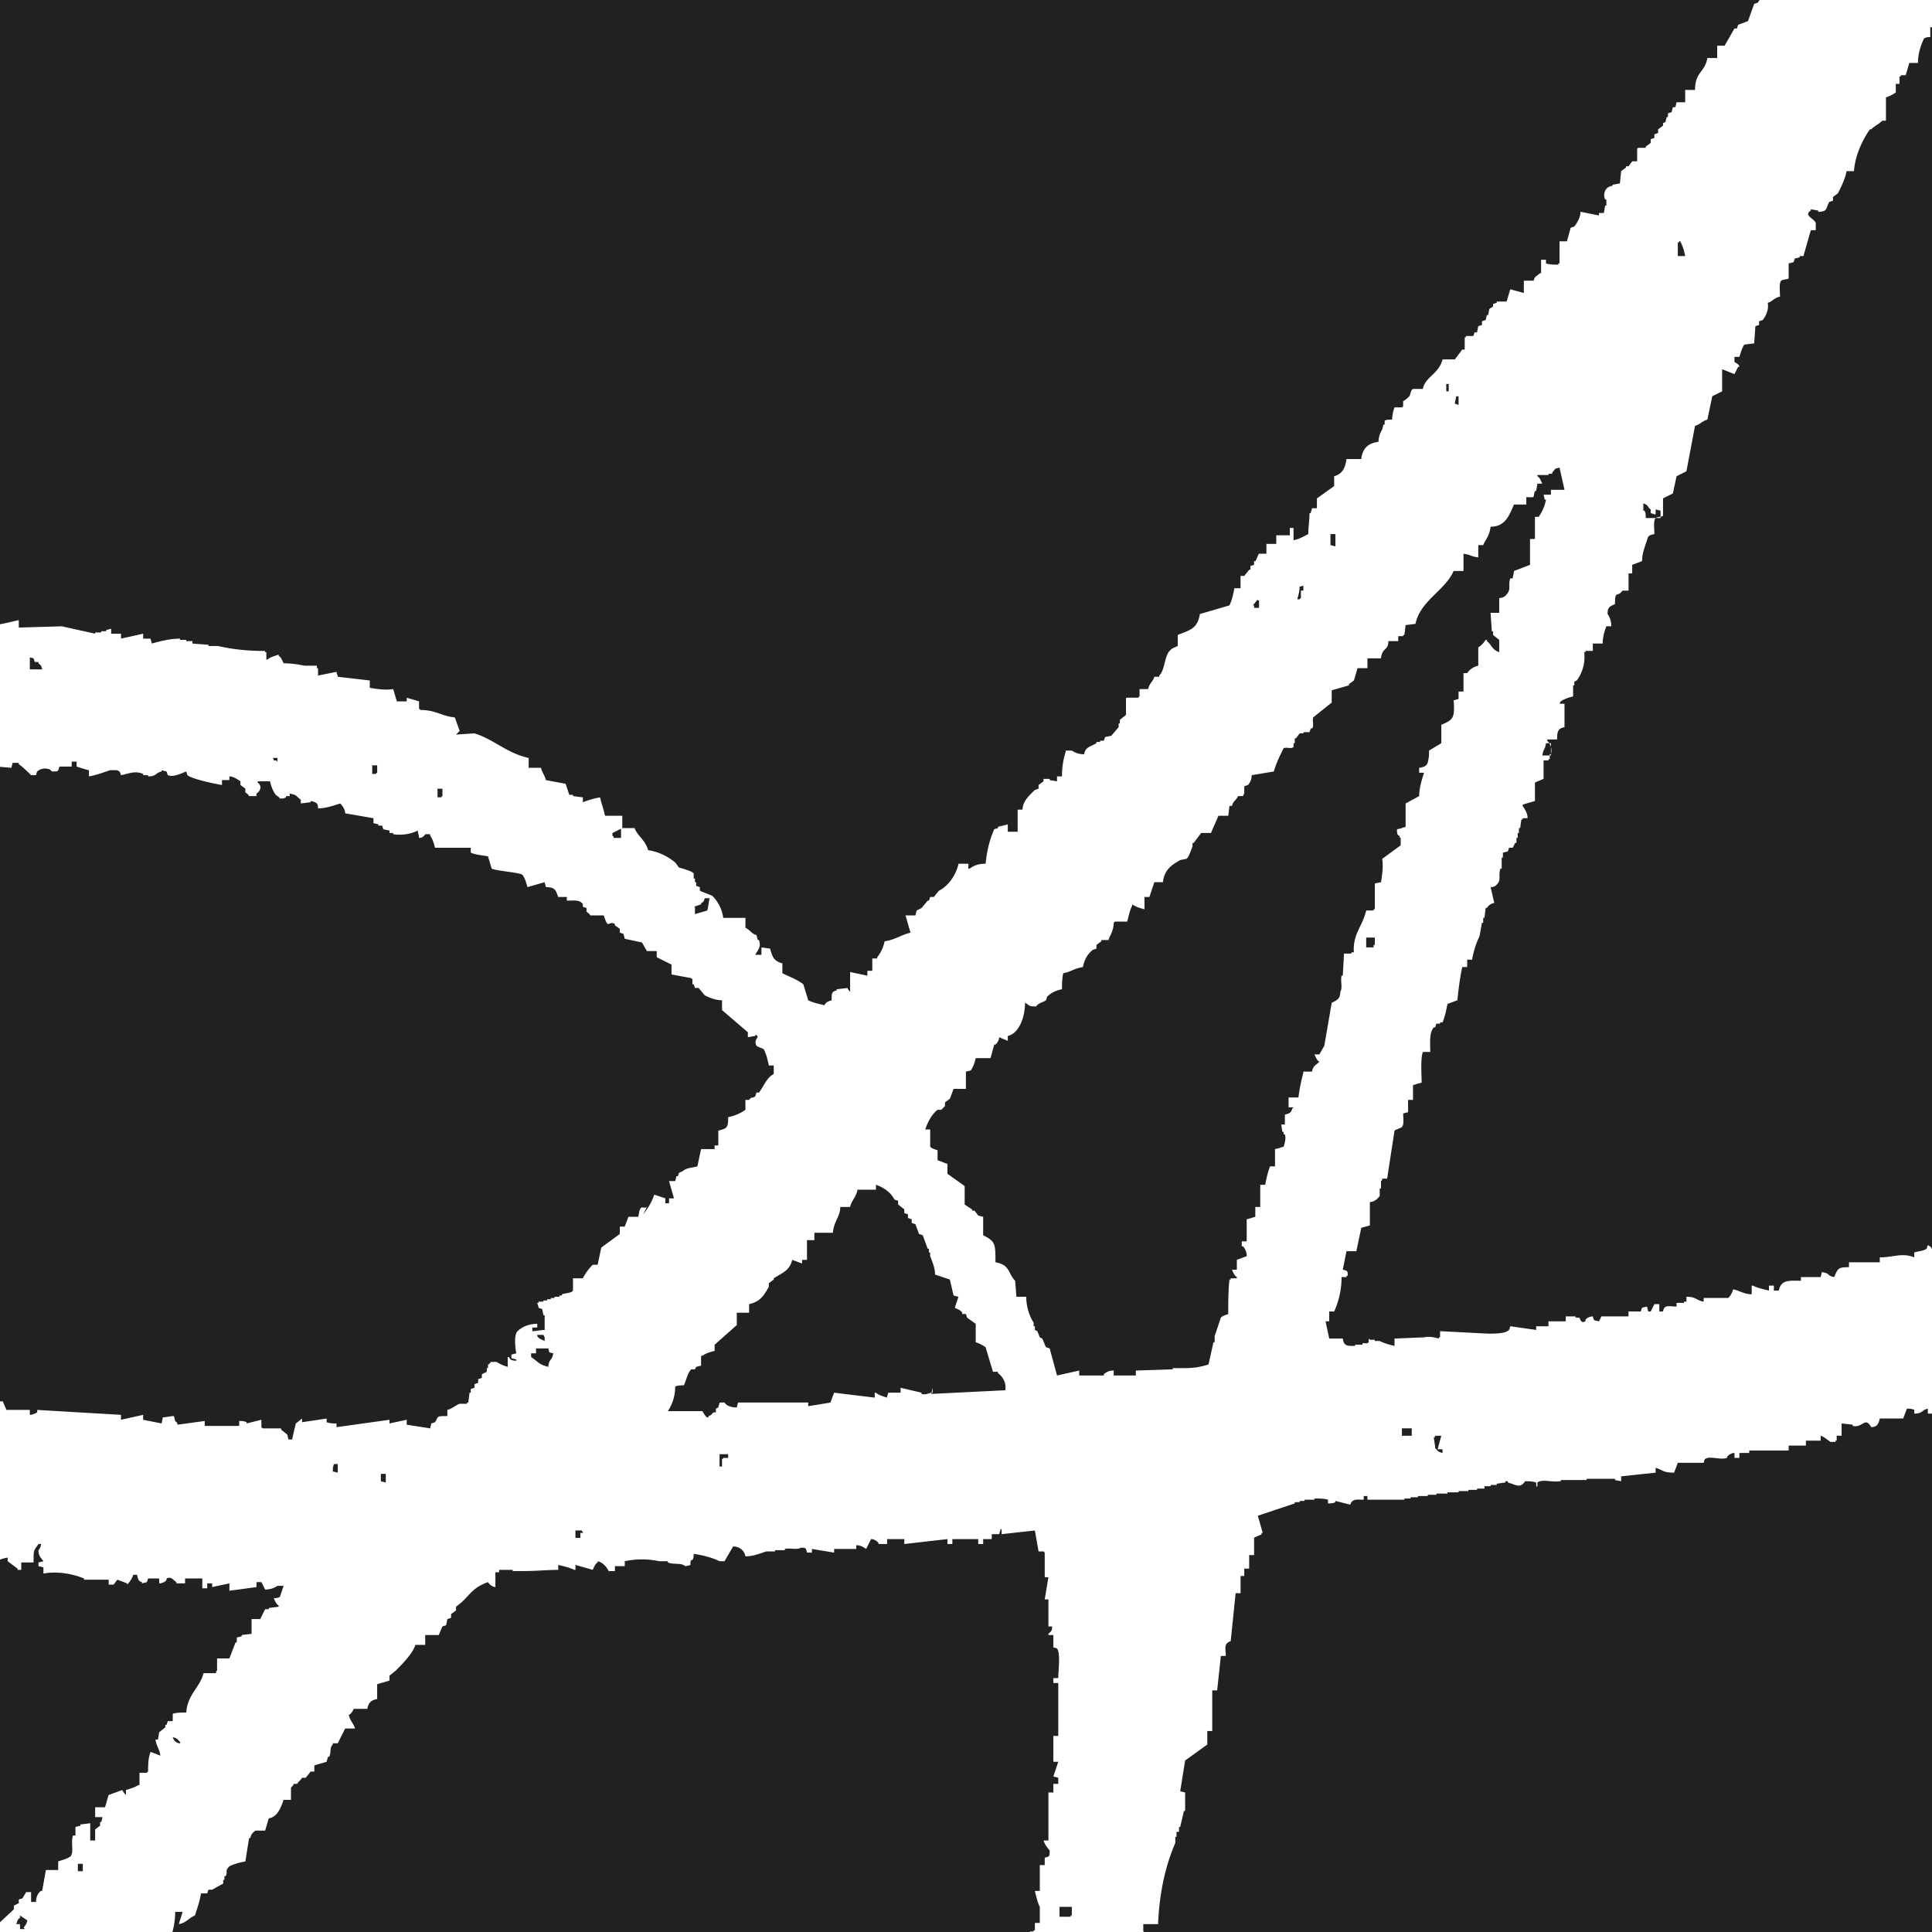 <svg fill="none" xmlns="http://www.w3.org/2000/svg" viewBox="0 0 100 100"><rect x="0" y="0" width="100" height="100" fill="#808080" stroke="none"/><g clip-path="url(#a)"><path fill="#212121" d="M0 0h100v100H0z"/><path d="M131.659 88.004h.063c.192-.127.638-.064.893-.127l.574-.382.063-.192h.893v-.254h-.191v-.064l.191-.064v-.254l.956.19v-.19h.191c.128-.064.128-.7.064-.955h.191v-.191h.829v-.064h.191v-.064h.192v-.063h.191v-.064h.191l.064-.127h.191v-.064c.192-.064.192 0 .319-.191h.064v-1.592c.191.064.701.127.892.255h.255v-.064l.191-.064v-.19c.192-.255.383-.128.51-.446.128-.191 0-.446.064-.764.128-.382.128-.828.128-1.21h-.255c-.128-.255-.128-.573-.192-.891.255-.064.319-.191.638-.255v-.891h.255l.064-.574h.063c0-.127 0-.254-.063-.382l-1.849-.19v.063c-.255.127-.51.191-.829.255l-.191.573-.319-.064c0-.064-.063-.127-.063-.19-.574 0-1.084.126-1.658.254v.064h-.255v.063h-.191v.064h-.255v.064l-.319.127v.064l-.319.063c0 .064-.064.127-.064.191h-.127l-.191.191h-.191v.064h-.192v.064h-.191v.063l-1.53.255v.255l-.892.19v.255h-.829v.255c-.319 0-.383-.064-.51.255l-.255.063v-.063c-.319-.064-.383-.191-.638-.255v.255c-.191.063-.446.127-.637.19v.255c-.064.064-.128.064-.192.191l-1.466.064v.255c-.892 0-1.339-.191-1.657.51h-.447v.127c-.063-.064-.127-.064-.191-.128l-1.211.255c0 .127-.064.254-.128.382h-.51v.254h-1.147v.255h-.893l-.063.255h-.383v.19l-.446-.19-.255.51-2.932.381v.255l-.829.191-.128.318-2.869-.127v.255c-.318 0-.382-.064-.446.254-.255-.063-.574-.127-.829-.254h-.063v.254h-.893v.255l-1.402-.255v.255c-.383.064-.638.127-.702-.255h-.191l-.064.255h-1.147l-.319-.382h-.191l-.191-.255-.255-.19v-.128h-.192v-.064l-.51-.382.192-1.273.255-.064v-1.146h.255c0-.19 0-.318.064-.51h.191v-.636h.255l.191-.828.255-.063-.191-.764h.51c0-.255.127-.383.191-.637h.255l.255-1.401h.255v-.255h.637v-.254c.192-.064.447-.128.638-.191l.191-.51h.064l.127-.254h.128v.254h.255v-.51l.255-.19.319-.382h.191l.382-.573h.511l.254-.764h.893v-.382l1.785-.892v-.51c.319-.063.574-.254.829-.381l.318-.064c.383-.19.829-.445 1.212-.636v-.446c.319 0 .574-.128.892-.255l.064-.19h.191l.255-.32c.255-.19.574-.318.893-.381.127.127.318.254.51.254v-.318h.063l.064-.255.51-.063c0-.51 0-.51.319-.637h.255l.191-.318h.128v.254h.255v-.254l.255-.064c.127-.127.191-.382.191-.573h.956v-.51c.191.064.191 0 .255.255l.829-.255.064-.19h.191v-.064c.064-.064.191-.128.319-.191v-.255h.892l.255-.7h.638v-.255l.51-.064v-.127l.255-.064v-.573c.318.128.127.191.382.319v.063c.255-.127.447-.254.574-.509.383 0 .446 0 .574.255.191-.191.319-.446.382-.764.192-.064.191-.064.319-.191V62.47h-.064a.725.725 0 0 1-.191-.509h.255v-.255h-.255v-.445h-.255v-1.146h-.255l-.191-.446h-.064a4.73 4.73 0 0 1-.191-1.273l-.765-.255c-.064-.446-.192-.892-.447-1.274v-.19c-.063-.064-.191-.128-.255-.192v-.19h-.063l-.192-.255c-.255 0-.573.063-.828.19v-.381h-.51c-.064.318-.192.318-.255.636h-.893v.255c-.765.446-1.594.637-2.486.637-.064.254-.128.445-.255.636a6.758 6.758 0 0 1-2.295.573v.382l-.765.255v.064h-.255v.064h-.191v.063l-.765.191v-.19h-.255a1.033 1.033 0 0 1-.255.445l-1.53.191v.637l-.51-.191v-.255a2.248 2.248 0 0 0-.574.255h-.064v.254h-1.657l-.255.51c-1.148.063-2.168.445-3.252.636l-.191.51h-.956c-.064.127-.064.255-.191.382a1.221 1.221 0 0 1-1.148 0v-.064c-.255-.063-.51 0-.765.064l-.191.51h-.446v.127c-.128.127-.702.127-.893.063v.191h-.765v.255c-.574 0-.956-.127-1.02.382-.191-.064-.382-.064-.574-.191v.255l-1.147.254c0-.063-.064-.127-.191-.19l-.064.19c-.191.128-.446.128-.638.191v.255c-.637-.255-1.083 0-1.784 0v.255h-1.594v.254c-.574 0-.574.064-.765.51-.383-.064-.191-.191-.638-.255l-.064.255h-1.02v.19c-.637 0-1.02-.063-1.147.51h-.255v-.255h-.255v.255c-.255-.064-.574-.127-.829-.255h-.063v.446c-.383 0-.638-.19-.957-.255-.064.192-.127.319-.255.446h-1.275v.191c-.382-.063-.382-.254-.892-.254v.254h-.128v.064h-.382v.19c-.383 0-.638-.126-.701.256h-.192v-.382h-.255l-.191.382h-.127l-.064-.255c-.255.064-.255 0-.319.255h-.638v.254H82.89l-.127.255c-.256-.064-.256 0-.32-.255-.127 0-.318.064-.382.191v.064c-.255.127-.255-.127-.319-.191h-.19v-.064h-.51v.255h-.893v.255h-.638v.19l-1.338-.19c-.064.19 0 .063-.064.19-.191.192-.701.192-1.084.192l-2.486-.128v.319h-.064v.063c-.255-.063-.51-.127-.765-.063l-1.53.063v.382c-.255-.063-.51-.127-.765-.254h-.255v-.064h-.255l-.064-.064v.191c-.127.128-.191 0-.319.064v.064h-.382v.063c-.446 0-.574 0-.638-.382h-.7l-.192-.891h.191v-.51h.255a4.268 4.268 0 0 0 .383-1.782h.255v-.064h.063c0-.255 0-.255-.255-.318l.192-.955h.51l.255-1.21.446-.127v-1.21c.191 0 .382-.127.51-.319v-.382h.064v-.382s.064 0 .064-.127h.254l.383-2.483c.064-.064.319-.127.382-.191.128-.127.064-.51.064-.7l.255-.064v-.637h.255v-.764c.192-.064.064 0 .192-.064l.254-.063c0-.51-.063-1.21.064-1.592h.383c0-.446-.064-1.019.191-1.274h.064l.063-.19h.192v-.064h.127c.128-.319.192-.637.255-.955l.51-.191c.064-.573.128-1.146.255-1.72h.255v-.382h.255c.064-.382.192-.827.383-1.21l.127-.7h.064v-.254h.064l.063-.51h.064c.064-.127.255-.255.383-.255l-.191-.827c.19 0 .254-.064.318-.128.255-.254.064-.445.191-.827h.064v-.573h.064v-.255l.255-.064.064-.19h.191l.127-.255h.064v-.255h.064v-.255h.064v-.254h.064l.063-.446h.064v-.064h.255c0-.255-.127-.445-.255-.636v-.064c.191-.064.446-.128.638-.191v-.955l.446-.191v-.955h.255v-.064h.064v-.255h.063a.718.718 0 0 0-.191-.7v-.064h.51c0-.446.064-.573.383-.637v-1.21h-.255c.063-.127 0-.063.063-.127.192-.127.383-.19.638-.254v-.573h.063v-.191l.128-.064a2.05 2.05 0 0 0 .383-1.465h.063v-.063h.383v-.382h.51c0-.255.064-.573.191-.892h.255c0-.254-.064-.445-.191-.636 0-.319.063-.382.382-.51 0-.764.128-.318.383-.7h.319v-.892h.19v-.445l.51-.191c0-.382.128-.7.256-1.083.064-.254.127-.254.382-.318 0-.255-.064-.7.064-.828.064-.063.383-.063.383-.127v-.891l.51-.255.19-.892.51-.254.447-2.356c.255-.064.383-.255.638-.319l.254-1.21.51-.254v-1.146l.638.255.191-.382h.064c0-.128-.191-.191-.255-.255v-.255h.255c.064-.19.127-.445.255-.637l.51-.063.064-.892.191-.063v-.191l.191-.064c.192-.255.319-.573.255-.891.255-.064.319-.255.638-.319 0-.254-.064-.7.064-.827.063-.064.382-.064.382-.128v-.764l.255-.063.064-.191.255-.064v-.064h.191l.383-1.337h.255v-.382c-.128-.255-.638-.382-.255-.637v-.063l.382.063v.064c.51 0 .383-.191.574-.51l.191-.063v-.191l.255-.191c.191-.382.383-.764.446-1.146h.383c.063-.764.382-1.528.828-2.165h.064c.192-.191.383-.255.574-.446h.191V5.04a1.91 1.91 0 0 0 .51-.254v-.446h.191v-.382h.064v-.064h.255c.064-.19.128-.445.192-.636h.446c0-.446.127-.892.319-1.274.127-.063.19-.063.318-.063v-.51h.319l.064-.51h.063V.838l.447-.064c.064-.891.637-1.21.637-2.1h.765c0-.32.064-.637.192-.892h.254v-.892h.255v-.063c.319-.255.447-.637.383-1.083h.446l.319-.955.255-.19v-.064h.191l.064-.255.191-.064v-.19h.064l.064-.383h.51c.063-.637.382-.891.382-1.528h.51c0-.318.064-.637.255-.891v-.064h.255v-.382l.255-.064v-.51c.319-.063.383-.254.638-.317v-1.21l.255-.064.064-.19.254-.065v-.063h.192l.191-.7h.255v-.637h.255V-14.7h-.255c0-.636.191-1.4-.383-1.528v-.764h-.255c-.127-.318-.191-.637-.254-.955h-.256v-.064l-.382.064.191-.891h-.255c-.064-.192-.127-.446-.191-.637h-.446c-.064-.255-.128-.446-.255-.637-.064-.127-.255-.255-.383-.255v-.509c-.319-.064-.637-.127-.956-.255l-.255.764h-.191v.064h-.192l-.063.191h-.064l-.064.446h.064v.063l-.638.319v.382h.511v.51h-.638c-.064.19 0 .19-.255.254.064 1.464-.064 1.146-1.148 1.528 0 .191.064.382.256.573v.318l-.192.064v.064h-.191l-.064.19h-.191l-.064.192-.191.063v.255h-.064v.255h-.064v.255h-.063v.254h-.064v.255h-.064c-.255.255-.064.064-.319.19v.065h-.191l-.064.19h-.063l-.064.828c-.128.255-.829.764-1.084.892v.955l-.446.19-.255 1.402c-.51.063-.638.382-1.148.382 0 .445-.127 1.146-.318 1.4v.191l-.829.319-.191.891-.829.255a1.085 1.085 0 0 0 0 .637c-.191.127-.383.19-.638.254-.127.828-.637 1.274-.637 2.293h-.51c0-.128-.064-.255-.064-.383h-.127c-.064.382-.319.7-.638.892v.891c-.765.128-1.402.637-1.785 1.274L90.795.2l-.319.892-.51.19-.063.192h-.128l-.51.891h-.383v.637h-.51c-.127.764-.637.7-.637 1.655h-.51v.637h-.446l-.064.255h-.127l-.064.255-.192.063v.191h-.063l-.064.255-.127.064v.127l-.255.19v.192l-.192.064v.19l-.191.064v.191l-.255.191v.064h-.383c-.127.064 0 .064-.063.064v.636h-.255l-.191.255h-.128v.064l-.255.19-.064.637-.382.064v.064a.43.43 0 0 0-.383.255.544.544 0 0 0 0 .445h.064v.319h-.064l-.064.382h-.254v.127l-.957-.191c0 .255-.127.51-.319.764l-.19.064-.192.7h-.383v1.146h-.063v.064c-.192 0-.447 0-.638-.064v-.19h-.255v.7h-.064c-.19.19-.254.127-.318.382h-.51v.636l-.701-.19c-.064.19-.128.445-.192.636h-.51v.064l-.191.063v.128l-.191.127-.064.318h-.064l-.064.255-.19.064v.19l-.192.064-.064.319h-.127l-.064.19h-.383v.065h-.063v.636h-.128l-.382.51h-.638c-.191.764-.892.891-1.02 1.528h-.51c-.127.063-.127.318-.191.382a1.39 1.39 0 0 1-.319.254v.255c-.064.127-.064 0-.064.064h-.382a2.258 2.258 0 0 0-.128.636c-.19 0-.318 0-.382.064v.191h-.064l-.063.255a1.227 1.227 0 0 0-.192.637c-.51.063-.829.318-.892.891h-.765c-.064.446-.192.764-.638.891v.51l-.892.637v.509h-.255c0 .063-.064.19-.064.255h-.064c0 .382-.064.7-.064 1.082-.254.127-.446.255-.764.318v-.636h-.192v.382h-.701v.445h-.51v.51h-.382c-.064.063-.128.318-.192.382h-.064v.19l-.19.064v.192h-.064l-.255.318h-.192v.637h-.319c-.063.318-.127.636-.255.89l-1.53.447c-.127.764-.51.827-1.147 1.082v.573c-.127.064-.064 0-.127.064-.638.19-.447 1.082-.83 1.464v.064h-.254c-.064.255-.255.318-.319.637h-.446v.382c-.128.063 0 0-.064.063h-.638v.892l-.318.254v.191H57.9v.191l-.383.446-.318.064-.064.19h-.191v.065h-.192v.063c-.318.191-.573.191-.637.573-.255 0-.446-.063-.638-.19h-.318v.063a4.1 4.1 0 0 0-.191 1.273h-.256v.255l-.382-.064v-.063h-.319v.127l-.255.191v.191l-.191.064c-.255.254-.637.573-.637 1.019h-.255v1.146h-.51v-.383l-.51.128v.064c-.128.063-.064 0-.192.063-.255.573-.382 1.146-.446 1.783-.319 0-.574.064-.829.255h-.063v-.255h-.51c-.128.573-.51 1.146-1.02 1.4l-.256.32h-.19l-.064.19h-.064L47.7 47l-.255.128-.064.254h-.51l.255.892c-.51.127-.828.382-1.338.445a1.974 1.974 0 0 1-.383.828v.064h-.255v.636h-.255v.255l-.893-.19v1.018c-.063-.064-.127-.127-.127-.191l-.574.064v.063c-.255.064-.255.128-.255.51-.191.063-.255.063-.382.254-.255-.063-.574-.127-.829-.254l-.255-.828c-.319-.255-.701-.382-1.084-.573v-.51c-.446-.127-.51-.318-.637-.764l-.447-.063v.382h-.318c.127-.255.319-.382.191-.764h-.064l-.063-.255c-.255-.064-.32-.255-.574-.382v-.51h-1.148a1.975 1.975 0 0 0-.574-1.146l-.637-.254v-.191l-.191-.064v-.19h-.064v-.192h-.064v-.255c-.063-.127-.573-.254-.765-.318l-.191-.255c-.383-.318-.893-.573-1.403-.636-.127-.51-.573-.764-.7-1.146h-.702v.509h-.383v-.064c-.063-.063-.063 0-.063-.19l.51-.255v-.637h-.893c-.063-.318-.191-.637-.255-.955a4.696 4.696 0 0 0-.892.254v-.254l-.51-.064v-.064h-.191l-.192-.573-1.02-.19c-.064-.255-.191-.383-.255-.637h-.637v-.51c-1.148-.254-1.785-.955-2.805-1.273l-.957.064.192-.191-.255-.7c-.702-.065-.957-.383-1.785-.383-.064-.127 0 0-.064-.064v-.382c-.191-.063-.446-.127-.638-.19v.19h-.51c-.063-.19-.127-.445-.19-.636-.383.063-.83 0-1.212-.064v-.382l-1.657-.191c0-.064-.064-.191-.064-.255l-.957.191v-.382H16.4v-.127h-.638a5.618 5.618 0 0 0-1.083-.128c-.064-.127-.128-.318-.256-.382v-.063c-.19.063-.446.127-.573.255h-.064v-.383h-.064v-.063c-.829 0-1.594-.064-2.422-.255h-.51v-.064l-.829-.063v-.128h-.319v-.063h-.319v-.064c-.51 0-1.02.127-1.466.255 0-.064-.063-.191-.063-.255H7.41V32.8l-1.147.255V32.8h-.51v-.254l-.256.063v.064h-.255v.064h-.318v.063l-1.722-.382-2.23.064V32.1c-.383.064-1.977.573-2.104 0-.383 0-.574.064-.702.255-.318 0-.318 0-.382-.255h-.638v-.255h-.318l-.192.255h-.51c-.382 0-1.53.064-1.721-.064h-2.168c-.255 0-.637-.063-.828.064h-.064v.255c-.255 0-.765.063-.893-.064V32.1h-.255v.255h-.382c-.064.19 0 .063-.064.19-.063.128-.319-.063-.382-.254-.191 0-.319.064-.51.191l-.064.191c-.127.064-.574-.191-.829-.255v.191l-.956-.19c0 .127-.064.254-.127.381h-2.36l-.19.51c-.574 0-.32-.064-.574-.319-.064-.063-.192-.063-.255-.19h-.064v.254l-1.275.191-.064.255c-.573 0-.892-.128-1.338-.191l-.064.255h-.383v.19c-.701 0-1.147-.254-1.976-.254v.255h-.892v.254h-.51v.255l-.893-.255c-.128.128-.191.319-.255.51h-1.339c-.127.318-.319.254-.765.254v.255h-.637v.127h-.701l-.192.51c-.255 0-.446-.128-.637-.255h-.064v.255h-.51c0 .127-.064.254-.128.382l-.765-.191v.254h-.637v.191h-.51v.255h-.446l-.192.446c-.255 0-.7-.064-.828.127-.064.064-.064.318-.191.382h-.702c-.127.064-.191.446-.255.573h-.127l-.192.255h-.063v-.382c-.319.127-.701.255-.956.51v.254h-.51a.35.35 0 0 1-.192.318v.064h-.446l-.255.51c-.127.063-.255 0-.319.063v.191l-.191.064v.19l-.191.064v.064h-.383v.064h-.063v.254c-.383.064-.574.382-.893.573v.956h-.255c0 .318.064.19.127.509H-39l-.127 1.273-.255.064v.382h-.256c.064.382.128.7.255 1.019v.063h-.255v.191c.192.064.064 0 .192.064.127.064-.128 1.21-.192 1.656h.255c0 .382.064.891.064 1.4v.764h.064v.191l.255.191v.192h.064v.636h.063v.382h.064v.319c.319.891.765 1.846.765 2.992l.447.191c.063.064.063.191.19.255v.063h-.19l-.064-.254h-.383c.064.318.191.573.383.828l.255.063-.064.064c-.064.255-.191.318-.383.382v.255h.766c.19.7.446 1.337.765 1.91v.19h.063v.192h.064v.19h.064v.192h.063v.19h.064v.256h.064v.19h.127c.128.255.192.574.192.892.064.064.255.064.319.064l.063.19h.255v.064h.064c-.064.191-.127.446-.255.573v.064h.701c.064.51.446 1.273.893 1.337l.064.51h.063c.064.509.128.382.383.573l.063.19.256.064v.51l.446.254.255.764h.382c.128.382.447.319.638.637h.255l-.192.51h.256v.382h.382v.509h.255v-.255l.892.255v.19h.064c.128.32-.064.51.192.829.19.254.7.509 1.147.573v.254c.765 0 .638-.063.893.446v.255l.255.064.19.254h.128l.064.191.319.191v.51h.637v-.191l.255.063v.064h-.255v.255h.255v.254l1.403.382.063.255.128.064c.128.19 0 .127.191.254v.191a4.45 4.45 0 0 1 1.212.382l.255.064v.382h.892c.064.191.128.382.191.637h.957v.51l1.338.254.383.637h.701l.191.509.829-.191c.064.191 0 .064.064.191l.064.255h.51v.254h.382c.064.191 0 .064.064.191.573.128 1.211.255 1.785.255v.255h.446l.191.51 2.742.381v.51c.51 0 1.02.127 1.53.318.254.127.446 0 .637.19h.064v-.381h.063v-.064h.192l.51.7h.51v.192h1.53v.254h.255v-.51l-.574-.19v.255h-.064c-.064-.128-.127-.319-.255-.383v-.063l1.084.19.064.065v.636l2.04.255c.063.127.127.318.255.382v.064l.701-.255.191.255h.51v-.255h.255v.255c.447-.064.574-.191.956-.255v.191l.51.382v.064H1.1v-.382h.637c0-.7 0-.573.255-.955h.128a.486.486 0 0 1-.128.318c0 .318.128.382.255.573l-.255.064v.19l.255.064v.319c.701-.128 1.466 0 2.104.254v.064h1.275v.255h.255l.191-.255.51.191v.064c.128-.128.255-.319.319-.51h.191c.064.255.064.319.255.382v.064l.255-.064.064-.19h.574v.254c.127 0 .318-.064.382-.19V81.7c.255-.127.383.128.51.191v.064h.447V81.7h.892v.51h.255v-.255h.255v.191l.893-.19v.381l1.402-.19v-.256h.255l.191.382c.255 0 .447-.063.638-.19h.319l-.192.573c-.127.063-.191.063-.319.063.064.128.128.319.255.382v.064l-.51.063v.064h-.19l-.256.51h-.446v.764l-.51.063v.064l-.255.064v.254h-.064l-.319.828h-.637v.637c-.127.064 0 0-.064.127h-.637c-.192.764-.829 1.083-.893 2.038-.255 0-.51 0-.701.063v.382h-.255l-.064.191h-.064v.128l-.318.254-.064.382h-.128c.064.382.192.446.255.828l-.51-.19c-.127.317-.127.7-.127 1.018-.128.063 0 0-.064.063H7.22v.637h-.064c-.191.128-.446.191-.638.255v.255a.877.877 0 0 1-.19-.255l-.702.255c-.064.19-.128.445-.191.636h-.51v.51h.382l-.064.254H5.18v.191l-.255.191v.574h-.255v-.892l-.51.064v.063l-.255.064v.446h-.128c-.127.382.064.828-.127 1.082-.192.128-.446.191-.638.255v.446h-.637l-.192 1.082H2.12c-.192.127-.255.382-.255.573h-.255v-.51h-.255l-.192.32-.19.063v.19l-.256.128v.191l-.956.891v.701c-.255.064-.51.127-.765.318h-.191v.064h-.255v.064c-.128.318-.192.7-.255 1.082l-.064.064h-.446v.063c-.192.191 0 .446-.064.701-.255.191-.446.382-.765.509v.764H-3.3v.637h-.255v.255a68.103 68.103 0 0 0-.382-.191v.636l-1.34.892c0 .382.128 1.337-.063 1.528v.127l-.893-.254c-.063.191-.127.445-.19.636l-.256.064v.382h-.255c-.255.573-.382 1.21-.446 1.846h-.383v-.509h-.255v.637h-.063v.063h-.383v.637h-.51c0 .382 0 .701-.191 1.019h-.064v.191h-.064l-.063.191h-.255l-.255.764c-.191.064-.064 0-.191.064-.51.191-.064.318-.255.7h-.064l-.192.255h-.127l-.064.191h-.191c-.383.254-.51 1.21-.446 1.846l-.765-.127v.509h-.51v1.146h-.51l-.383 1.337c-1.084.192-.829 1.274-1.594 1.783.128.319.192.637.255.955h-.764c-.064.191-.128.446-.192.637h-.255v.7a1.744 1.744 0 0 0-.765.574h-.191c.064.191 0 .191.064.318h.064v.191h.063v.446h-.255v.254h-.765c-.063 1.401-.828 2.165-1.402 3.057l-.447 1.273h-.382l.255.891c-.128.064-.319.128-.383.255-.19.191-.063.7-.127.891h-.064c0 .51-.127.383-.318.637h-.192c0 .573.192 1.21-.382 1.21v.064h.064c0 .636-.128.382-.51.636l-.064.191-.255.128v1.655c-.319.064-.255.191-.51.319v.063l-.447.064c-.063 1.273-.637 1.91-.637 3.183h-.446v.064c-.319.382.191.955-.447 1.146.128.191.192.191.256.382h-.256v.701c-.255.063-.382.254-.637.318 0 .127 0 .255.064.318h.064l-.192 1.529-.255.063v.382h-.064v.064h-.19v1.082c-.128.064-.192.128-.32.255h-.19c.063.573.19 1.146.318 1.719 0 .319.064.637.064.955.127.446.191.955.255 1.465h.255v.764l.765.382v.7h.255v.382h.127l-.191.573c.255.064.383.255.637.319v.573l.447.191v.891c.382.127 1.275 1.082 1.275 1.592h.51l.064.891h.127v.191c0 .064.128.064.191.191.191.064.383.128.638.191 0 .255.064.51.064.764.255.064.318.191.573.255.128.318.192.637.255.891l.957.191c.063-.191.127-.445.19-.636h.256v-.955a.351.351 0 0 0 .319-.191h.063v-.255h-.255c-.064-.255-.191-.7 0-.891-.064-.446 0-.191-.319-.319v-.063h-.255v-.128c-.255-.254-.063-.828-.19-1.21h-.065v-.7h-.063v-.191l-.255-.064-.192-.254h-.19v-.064l-.32-.255-.19-.827h-.064v-.064h-.255v-2.038h.255v-.127c-.192-.064-.064 0-.192-.064h-.063c.063-.254.063-.509.063-.764l.192-1.782h.19c0-.383-.063-.637.256-.701 0-.382.064-.7.064-1.082h.063v-.637h.064v-.064h.255c0-.127.064-.254.064-.382h.063c.064-.254-.063-.573.064-.764.191-.127.383-.191.638-.254 0-.446-.064-1.147.191-1.401.064-.255.191-.191.319-.382h.191c0-.255-.064-.701.064-.828.064-.064.319-.064.382-.127v-.701l.255-.063.192-.255h.19l.192-.255h.191l.255-1.719c.255-.127.51-.318.702-.573h.19v-1.21l.83-.573c.255-.7.382-1.464.318-2.165.255-.063.447-.127.638-.254h.063l-.255-.892c.128-.063.32-.127.383-.254.127-.191.191-1.083.319-1.401.191-.064.446-.128.637-.191.191-.764.638-1.083.638-2.101.191-.064.446-.128.637-.191v-.064h.064c.064-.191.127-.446.191-.637h.319l.064-.828.191-.191c.191-.063.446-.127.638-.191a3.6 3.6 0 0 1 .19-1.146h.064v-.254h.064v-.191h.064v-.255h.064l.064-.318h.063l.255-1.146.893-.192v-1.146c.063-.127.191 0 .318-.063l.192-.255.255-.064c.127-.127.127-.445.191-.764h.064v-.063h.637v-1.146h.51v-.892c.383-.127.128-.064.255-.318l.191-.064v-.255h.064v-.063h.638v-.382h.637l.064-.828c.064-.191.255-.318.319-.573h.319l.382-1.401h.446c.064-.446.255-.891.51-1.273v-.064c.192.064.447.127.574.255.191-.191.064-.382.191-.764h.064v-.446h.064c.064-.255.127-.255.382-.318v-.764h.255v-.255h.765c0-.255.064-.573.191-.828 0-.637.128-.573.574-.7.064-.191.128-.382.128-.573.255-.064.382-.128.637-.191v-.319h-.064l.064-.636a.993.993 0 0 0 .51-.382h.51c.128-.382.255-.828.446-1.21h.256c.254-.128.382-.191.51-.51.127-.191.127-.382.19-.636l.51-.064.128-.828.255-.063.064-.191c.191-.128.127.063.255-.191h.191v-.701h.255l.383-.637h.51c0-.318 0-.573.191-.764.064-.254.191-.254.319-.445h.191v-.382h.255v-.255h.765c.064-.891.383-1.273.383-2.228h.382c-.064.254-.127.382-.191.636.382-.064.51-.318.829-.445.127-.383.255-.765.318-1.147h.319l.064-.19h.191l.574-.319V97.3h.063v-.191h.064c.128-.255-.063-.255.192-.51.255-.127.51-.19.828-.254l.191-1.21h.064c.064-.255.128-.255.255-.382h.51c.064-.19.128-.446.191-.637.447-.063.638-.573.765-.955h.383v-.636l.127-.128v-.063h.192c.064-.128.191-.191.255-.319h.191l.255-.318h.191v-.319c.191-.063.447-.127.638-.19 0-.064.064-.192.064-.255h.063c.128-.255 0-.446.191-.637v-.064h.256l.382-.764h.51c-.064-.254-.255-.382-.319-.7.128-.064.191-.191.255-.318h.701c.064-.319.192-.446.51-.51v-.764c.192-.064.447-.127.638-.19v-.255l.319-.255c.319-.319.892-.892 1.02-1.337h.51v-.51h.701l.191-.445.192-.064.063-.318.192-.064v-.191l.255-.191v-.191l.318-.255c.51-.51.638-.764 1.339-1.019.064.128.255.255.382.255v-.764h.192v-.127h.701v.063h.574c.637 0 1.275-.063 1.785-.063V81c.255.064.574.127.829.255h.063V81l.893.255c.064-.128.127-.319.255-.382v-.064c.255.064.446.255.573.51h.32v-.255h.51v-.255a4.216 4.216 0 0 1 1.784 0h.447v.064c.318.127.7 0 .892.19.446-.063.191-.063.319-.318h.063c.064-.127.064-.19.064-.318.447.064.956.191 1.339.382h.255l.446-.764c.319 0 .574.19.638.51.382 0 .701-.128 1.083-.255h.447v-.064h.51v-.064c.255-.063.637.064.828-.063.256 0 .256 0 .32.254h.254v-.19l1.148.19v-.19h1.147v-.192c.192 0 .319.064.51.191l.255-.51c.128 0 .255.065.383.192v.064h.446v-.255h.892v.255l2.232-.255v.255h.255v-.255h1.339v.255h.255v-.255h.446v-.255h.382c.064-.19 0-.064.064-.19v-.065h.064v.255l1.721-.19.191 1.082h.255l.064.063v1.274h.191l-.191 1.146h.191v1.4h.192c0 .255-.064.255-.192.383v.063h.255v.637c.191.064.064 0 .191.064.192.254.064 1.146.064 1.528h-.255v.254h.255v2.738h-.255v1.338h.255l-.255.764.255.063v.319h-.255v.445h-.255v2.484h-.255c.064.19.191.381.319.509 0 .318 0 .318-.255.382v.382h-.255v1.337h-.255c.064.255.128.573.255.828v.828h-.255v.382h-.064v.063h-.191v2.038h-.255v.445h-.127c.063.191.127.382.127.637h-.191v2.229h.446v.764h-.446v1.337l.446.191v1.464h.255v.382h.255c0 .446-.127.828-.255 1.21l.51.127c.064.255.127.573.255.828l.064.955h.064l.19.446c.128.255.256.064.32.509h.254v-.509l.255.064v.191h.064l-.063.509h.063l.064.255h.51v.254c.319 0 .574 0 .701-.191v-.191c.064-.127.255-.127.319-.254h.255v.063h.064v.255c.319-.127.255-.318.255-.764h.191c0-.191 0-.318.064-.446h.191l-.191-3.183h.191c0-.191 0-.319.064-.51h.191v-1.846h.064v-.319h.064v-.318h.063v-.318h.064v-.319h.064l.127-1.018c.128-.382.638-1.656.383-2.293-.128-.509-.255-.955-.319-1.464h.255c0-.191 0-.382.064-.509l.255-.064.063-.509h.064v-.064h-.382c-.128-.064.064-.064-.064-.064v-.382h.765c.064-1.464.319-2.865.893-4.202v-.319h.063v-.254h.128v-.255h.063l.192-.828h.063v-.955l-.255-.063.255-1.592 1.148-.828v-.7h.255v-2.102H63l.191-1.782h.255c0-.382-.127-.637.255-.764l.255-2.484h.255v-.891h.192v-.382h.254v-.7h.255v-.892c.064-.063.32-.127.383-.19v-.065h.064l-.255-.89 1.912-.638v-.063h.255v-.064h.255v-.064h.51v-.063c.255 0 .51 0 .701.063v.191c.128 0 .256 0 .383-.063v-.064l.765.191c.127-.318.319-.255.701-.255v-.19h.192v.19h1.912v-.063h.319v-.064h.382v-.064h.51v-.063h.447v-.064h.573v-.064h.574v-.063h.51v-.064h.446v-.064h.383v-.127h.319v-.064h.318v-.063l.447-.064v-.064h.127v.064c.446.127.638.318.892-.064.192 0 .383 0 .574.064 0 0 0 .318.064.191v-.191c.255-.191.765 0 1.147-.064h.064v-.063h1.339v-.064h1.466v.064l.319.063v-.254l1.785-.191v-.255c.383.127.383.255.956.255l.192-.51h1.338c.064-.19 0-.063.064-.19.255-.192.765.063 1.147-.064v-.064c.128-.128.255-.191.383-.191v.255h.255v-.255h.51v-.127h2.04v-.255h.892v-.255h.766v-.255c.19.064.318.192.51.319h.254v-.064h.064v-.255h.255v-.636l.574.063v.064c.51.127.638-.51.956.064.319 0 .383-.191.447-.446h1.21l.192-.51c.127 0 .255 0 .382.064v.191c.447 0 .383-.19.702-.254v.254h.255v-.19l.573.063v.064h.064l.064-.255h.191v.064h.383v.063l.255.064c-.064.318-.064.064-.255.255-.064.063-.064.127-.192.127v1.21a1.032 1.032 0 0 0-.446.255v1.337h-.191c0 .19.128.382.255.509 0 .318 0 .318-.255.382v.382h-.255v2.101h.382c-.063.382-.127.191-.191.573l.383.064v.255h-.702l.192 1.273.255.064c-.064.445-.255.573-.255 1.146h.255v.891h.255v.7h.255l-.192.383h.192l.255 1.21h.255c-.064.19-.128.7-.255.89.063.447.191.255.382.51h.064v1.019h.064v.191h.063v.191c.255.382.447.891.511 1.337l.446.064v.063l.255.064.191 1.273h.255v.255l.255.064v-.573h.255l.064.19a.668.668 0 0 0 .573.32v.636c.064.127.255.064.319.064v.063h.191l.192.319c.765-.064.956-.064 1.211.509h.892v.127l1.658-.127v.064a8.075 8.075 0 0 0 1.785.19v-.254h.51v-.255c.191 0 .319.128.383.255.573 0 .573-.064.701-.51h1.147v-.254l.702.255h.254l.383-.637h1.658v-.446l1.53-.255c0 .064.063.192.063.255h.191v-.636c.447.063.893.127 1.403.19v-.382l1.275-.254v-.064h.191v-.064l.574-.063v-.064h.064l.637.319.638-.892.828.191c.064-.318.255-.382.319-.637.383 0 .829.128 1.212.255.063-.127.127-.318.254-.382v-.064l.638.255.255-.51h1.339v-.254h.382v-.191h.765c.064-.064.128-.318.128-.382h.064v-.064l1.53-.254v-.382l.701.318Zm2.04-6.495h.063v.064l.255.064v.19l-.255-.063c-.063-.19 0-.064-.063-.191v-.064Zm-7.65-24.195h.255l.063.318h-.063v.191h-.064v.191h-.064l-.064.255h.255v.255h-.255v.255h-.255l.255-1.401-.063-.064Zm-19.508 8.15h.128v.446h-.128v-.51.064Zm-1.275 15.281h.255v.191h-.063v-.063h-.192v-.128ZM86.842 12.553h.064v-.064h.064c.127.255.191.446.255.764h-.382v-.7ZM85.058 26.05c.318.128.19.191.382.319v.19c.191.064.064 0 .191.064h.064v-.255l.255.064v.382h-.765c0-.127 0-.254-.064-.382h-.063v-.382ZM-37.215 42.606h-.382v-.51h.382v.51Zm2.359-2.61c-.191 0-.319-.128-.383-.319.255.064.255.127.383.255v.063Zm17.021 118.365v-.063h.255v.191c-.128 0-.255.127-.319.254h-.063a.35.35 0 0 1 .19-.318l-.063-.064ZM1.29 99.847h-.255v-.255H.844c.064-.19.064-.254.191-.318v-.127l.383.254c-.064.255-.128.255-.192.382l.064.064Zm2.996-2.993h-.255v-.382h.255v.382Zm.765 6.686.383.255v.127s-.383-.318-.383-.382Zm.638 1.273h-.255c-.064-.318-.128-.254-.192-.509.128 0 .255 0 .383.064v.382l.064.063Zm3.633-14.58c-.19 0-.318-.128-.382-.319.255.064.255.127.383.255v.063Zm45.518 15.981h-.51v-.509c.191 0 .319 0 .51.063v.446Zm.637-7.067h-.063v.063h-.574v-.51h.637v.447ZM71.16 48.909h-.064v.128h-.382v-.51h.446v.382Zm9.053-9.805h-.383c.064-.382.127-.255.191-.637h.255v.637h-.063Zm-4.91-18.592h.192v.445l-.191-.063c0-.128.064-.255.064-.382h-.064Zm-.51-.637h.192v.382h-.127v-.382h-.064Zm-5.928 7.768h.255v.637l-.255-.064v-.573Zm-1.657 2.738.255-.064v.255h-.128v.382c-.127.064 0 0-.064.064h-.127c.063-.191.127-.446.127-.7l-.064.063Zm-2.104.7h.064v.382h-.256v-.127h-.063l.255-.318v.063ZM49.868 46.936c-.128-.191-.256-.319-.51-.383.063.255.255.255.51.383Zm-13.962 0 .383-.128v-.063c.127-.064.127-.064.191-.255h.255c-.064.19-.064.446-.127.637-.192.063-.447.127-.638.19v-.381h-.064Zm-13.26-6.113h.255v.382c-.127.064 0 0-.064.064h-.19v-.51.064Zm-3.379-1.21h.256v.382c-.128.064 0 0-.064.064h-.192v-.51.064Zm-5.163-.382h.255v.191l-.064-.063h-.127v-.064l-.064-.064ZM1.48 34.011l.255.063.064.19h.191v.064c.128.128.128.064.192.319h-.638v-.7l-.064.063Zm-9.243-.383h.254v-.063c.128-.064.192-.064.32-.064l-.065.446h-.063c-.064.254-.128.254-.255.381h-.255c0-.254-.064-.636.063-.764v.064Zm-5.1 2.101.764.255v.191c-.127.127-.7.064-.892.064l.191-.51h-.064Zm-2.678 4.776h.191v.445l-.255-.063c0-.191.064-.319.128-.446l-.064.064Zm-5.738-5.03v.445h-.255c-.063-.318-.127-.19-.19-.445h.446Zm-12.495 12.734.256.064c0 .127 0 .254-.064.382h-.128v-.51l-.063.064Zm5.42 13.88c-.128-.063-.192-.063-.32-.063v-.191h.192v-.255h.127v.509Zm11.41 8.66h-.19v-.382h.19v.382Zm12.05 7.895c-.192-.064-.447-.127-.638-.19v-.383h.318v.064c.192.063.192.063.32.19v.32Zm22.376-2.42-.256-.063c0-.127 0-.255.064-.382h.192v.51-.064Zm2.486.51-.255-.064v-.382h.255v.51-.064Zm8.415-5.985c-.51-.127-.51-.255-.893-.51v-.19h.255v-.255h.638c.064.254 0 .19.255.254-.064.382-.191.255-.255.637v.064Zm-.574-1.656h.319l.063.128v.19c-.127-.063-.318-.127-.382-.254v-.064Zm2.359 10.251h-.128v.255h-.255v-.382h.319c.064.127 0 0 .064.064v.063Zm3.315-16.872c-.192.127-.255-.128-.383.19l-.063.319h-.51l-.192.51h-.255v.381l-.956.7-.191.892h-.255a2.825 2.825 0 0 0-.51.7h-.51v.637c-.064.127-.383.127-.574.191v.064h-.128v.064h-.255v.063h-.19v.064h-.192v.064h-.191v.063h-.255v.064h-.064c0 .064.064.127.064.255l.191.063.064.319h.063v.764c-.19 0-.446.063-.637.063v-.19h.255v-.192c-.383 0-.765.128-1.02.382-.191.191-.127.828-.064 1.146l-.255.064v.191l.255.064v.063c-.255 0-.319-.063-.382-.19h-.064v.509a2.263 2.263 0 0 1-.574-.255h-.319v.064h-.063v.063h-.064v.192h-.064v.19l-.255.128v.19l-.191.064v.192l-.191.063v.191l-.192.064v.19h-.063l-.064.51h-.064v.064h-.382c-.192.064-.383.255-.638.318v.319c-.573 0-.446 0-.637.318l-.191.064-.064.254-1.212-.19v-.255l-.892.19v-.19l-2.741.382v-.191c-.192 0-.319 0-.51-.064v-.191l-1.275.191v-.191l-.319.255c-.064.254-.127.51-.191.828h-.192l-.063-.255-.319-.255v-.064h-.956l-.064-.063v-.382l-.765.19v-.063c-.128-.064-.255-.064-.383-.064v.255h-1.784v-.255l-1.403.191c-.064-.19 0-.063-.127-.19l-.064-.255c-.191 0-.383.063-.574.063l-.064.319-.956-.191v-.255l-1.147.255v-.255l-4.335-.255v.128c-.128.063-.255.127-.383.127v-.255H.334l-.192-.445c-.573 0-.892.19-1.338.254v-.254c-.319-.064-.51-.191-.51-.573l-.192.19h-.19v.064l-1.722.319v-.382h-.892v-.382h-.064v-.128l-1.084.255c-.064-.191 0-.064-.064-.191-.191-.191-1.147-.064-1.53-.064v-.19l-.765.19v-.255c-.255-.127-.637-.127-.892-.254v-.382h-1.466c-.192-.064-.383-.191-.638-.255-.064-.19 0-.064-.064-.19l-.063-.256-1.212.192c-.063-.192 0-.064-.063-.192 0-.063-.064-.19-.064-.254h-1.339v.254h-.255l-.064-.063-.063-.51-.51-.19v-.446h-.51v-.382h-.447v.382l-.892-.191-.191-.51-1.913-.254c-.064-.255-.255-.382-.319-.637l-1.211-.255a1.907 1.907 0 0 0-.255-.51h-.383c0-.063-.063-.19-.063-.254h-.383v-.19a1.387 1.387 0 0 1-1.275-.51l-.127-.255-.765-.255c-.255-.19-.383-.573-.319-.891l-.51.255c-.064-.128-.128-.128-.191-.191-.192-.255-.128-.382-.447-.51v.191h-.255c0-.19 0-.382-.063-.573l-.829-.063v-.51c-.892-.19-1.148-1.019-1.849-1.337v-.382h-.637c-.128-.637-.319-.637-.574-.955-.255-.064-.51-.127-.829-.191v-.7a1.442 1.442 0 0 1-.956-.637v-.191h-.064v-.191h-.064v-.191h-.127c-.064-.191 0-.191-.191-.319v-.063h-.255v-.382l-.255-.064c-.064-.191-.128-.446-.191-.637l-.51-.19c-.064-.192-.128-.446-.192-.637l-.063-.064h-.383v-.382h.064l.063-.637h-.255v-.636h-.255v-1.21h-.255c0-.191 0-.382.064-.573l.128-.064c0-.127-.064-.255-.064-.382h-.191l.255-1.465h.255c0-.636-.128-.955.382-1.082l.255-1.21.51-.127c.128-.382.383-.7.701-.955l.51-.191.064-.127c.191-.128.383-.383.51-.574h.51v-.7c.447 0 .574-.064.638-.382h1.657c.064-.064.064-.318.128-.382h.064c.637-.255 1.338-.382 2.04-.51v-.509a18.358 18.358 0 0 0 2.55-.573c.637-.19.892.128 1.02-.573h1.147c.064-.19 0-.063.064-.19v-.128c.191.063.446.127.573.255h.064v-.255h.51v-.191h.51l.191-.51c.256.064.32.255.447.51h.382c.064-.191 0-.064.064-.191.319-.128.701-.255 1.084-.255v-.255c.446 0 .765.191 1.275.128v-.128h.191l.064.255h.319v-.255c.19 0 .318 0 .446-.127v-.127h.063c.128.19.32.063.51.127v.127h.064v-.509l2.742-.255v.255h.255v-.255h.637c.064-.19 0-.19.255-.254l.191.509h.319v-.637l2.486.382v-.382c.383 0 .829.064 1.212.191h.637l.574-.636c.127.19.191.382.255.636.446-.063 1.53-.636 2.04-.19h.063v-.51l2.997.255.064-.255H.97v.064c.255.19.447.382.638.573h.255c.063-.191 0-.064.063-.191.128-.128.383-.191.574-.128.064 0 .128.064.192.128.318 0 .318 0 .382-.255h.637v-.255h.255v.255c.192.064.383.127.638.191v.318c.382-.063.701-.19 1.084-.318.319 0 .51-.064.574.255.382-.064.7-.255 1.147-.064v.064h.255v.063c.446 0 .382-.19.701-.254v-.064l.255.064.064.19c.319.128.765-.127.956-.19.064.19 0 .063.064.19.191.192 1.402.446 1.785.51v-.255h.383v-.19c.19 0 .382.127.573.254v.191l.255.191v.191c.064.064.128.064.191.191h.383v-.127c.191-.128.319-.382.064-.573v-.064h.637c.064.255.128.446.255.637.064.127.191.127.255.254.191 0 .191 0 .319-.063v-.064h.191v-.127c.383.063.319.127.574.318v.191l.51-.064v-.063c.319.063.383.127.383.382.382 0 .764-.127 1.147-.255.128.127.255.319.255.51l1.466.254v.255l.255.063v.064h.192l.063.191.319.064v.127h.191v.064c.447.064.893 0 1.275-.191 0 .127.064.255.064.382a.35.35 0 0 0 .319-.191h.255v.064c.127.19.191.382.255.636h1.849v.255c.318.127.573.127.892.191l.191.637c.319.127 1.403.19 1.594.318.127.191.191.382.255.637l.892-.255c0 .064.064.191.064.255.51 0 .51.19.638.51h.446v.19c.319 0 .701-.063.829.191v.128l.191.063v.191c.064.064.128.064.191.191h.702c.063.191 0 .064.063.191.192.51.192.064.51.255v.064c.064.063.191.127.255.19v.192l.191.063.064.255.893.191.255.446h.51v.318l.765.382v.51l1.02.19c.063.128.063-.063.063.064v.255h.064l.064.19h.191l.319.383c.255.127.574.255.893.255v.509l1.338 1.146v.255l.383-.064v-.064c.319.128-.128.191.063.573.064.064.32.128.383.191.127.255.191.51.255.828h.255v.446c-.383.19-.51.637-.765.955h-.127l-.064.191c-.128.127-.191 0-.319.191h-.191v.51a2.235 2.235 0 0 1-.893.381c0 .574-.064.574-.51.7v.765h-.191v.19h-.701l-.192.892c-.19.064-.573.064-.764.255-.32.127-.128.064-.255.255h-.064l-.064.254h-.319l.255.892h-.255v.255h-.191v-.255l-.574-.191c-.127.382-.319.7-.574 1.018l.192-.382Zm4.143 12.989h-.19c-.064.127 0 0-.064.063v.382h-.128v-.637h.446v.192h-.064Zm10.647-3.63v.255c-.191 0-.319.127-.574.064v-.064l-1.084-.255v.255h-.637c-.064.191 0 .064-.064.191v.064c-.191-.064-.446-.128-.574-.255h-.063v.255l-2.104-.255-.191.51-1.148.19v-.19h-3.634l-.063.254c-.255 0-.51-.064-.638-.255h-.255c0 .064-.064.191-.064.255l-.127.064v.19h-.128c-.127.128-.064.128-.255.192v.063c-.127.064-.255-.254-.319-.318h-1.784c.255-.382.382-.828.382-1.273.127-.064.319-.064.446-.064.128-.255.191-.637.383-.828h.191l.064-.127.255-.064v-.51h.063c.192-.127.383-.19.638-.254v-.318l1.148-1.019v-.637h.637v-.445c.574-.128.765-.446 1.02-.892v-.19l.255-.192v-.063c.383-.255.829-.383.956-.956l.51.191v-.19h.255v-1.02h.383v-.381h.956c.064-.637.383-.828.383-1.337h.51c.063-.319.318-.51.382-.892h.956v-.255c.383.128.765.382.956.764l.192.064v.191l.319.255v.19l.19.064v.191l.192.064v.191l.191.064.191.51.192.063.255.7h.064v.191h.063v.191c.128.319.255.637.255.955l.765.255.192.828.255.064-.192.573c.128.063.319.127.383.254v.064h.191l.064.191.446.318v.955c.191.064.319.128.51.255l.383 1.273h.255v.064c.255.191.446.51.382.892l-3.825.19.064-.318ZM68.29 54.576h-.255c.064.127.128.319.255.382-.191.191-.319.191-.382.51h-.447v.063a9.012 9.012 0 0 0-.255 1.274h-.51v.51h.255l-.063.063c-.064.254-.191.254-.383.318v.51h-.191l.064.381h.063v.128h.064c.064.19 0 .446-.064.637-.19.063-.063 0-.19.063l-.256.064v.891h-.255c-.127.319-.191.637-.255.955h-.255v1.146h-.255v.51c-.191.063-.064 0-.191.063l-.255.064v1.146h-.255v.255h.064a.722.722 0 0 1 .191.51l-.51.19v.51h-.255c.064.127.127.318.255.382v.064h-.319v.063h-.063c-.064.573-.064 1.21-.064 1.783-.128.064-.255.064-.383.191l-.319.955v.318h-.063l-.255 1.147a3.616 3.616 0 0 1-1.148.19h-.701v.064l-1.913.064v.255h-1.147v-.255a.724.724 0 0 0-.51.19v.065H55.86v-.255l-1.148.255-.382-1.401-.191-.064c-.064-.127-.128-.318-.192-.446l-.127-.063-.127-.319-.128-.063v-.191h-.064v-.191c-.255-.382-.382-.892-.382-1.337h-.51l-.064-.828c-.383-.382-.255-.828-1.02-.955 0-.955 0-1.083-.637-1.401v-.955l-.255-.064-.192-.255h-.127V62.6l-.383-.255v-.955l-.892-.637v-.509c-.192-.064-.319-.127-.51-.191v-.51c-.128-.063-.255-.063-.383-.19v-.892h-.255c.128-.382.319-.764.638-1.019h.191l.191-.19v-.192l.255-.19.192-.51h.637v-.891l.255-.064c.127-.191.191-.382.255-.637h.765l.191-.7h.064c.128-.127.191-.255.191-.382.128.063.319.127.447.19v-.254c.573-.127.892-.955.892-1.719.255.127.127.191.574.191.127-.191.319-.191.51-.318l.063-.191c.192-.191.447-.319.766-.382 0-.255 0-.51.063-.828.383-.064.574-.255 1.02-.319.064-.318.191-.636.51-.89l.191-.065v-.19l.255-.192v-.063h.383v-.064c.127-.255.255-.51.255-.828l.064-.063h.637c.064-.255.128-.573.255-.828v-.064c.191.128.383.191.638.255v-.637h.255l.255-.764h.446c.064-.637.446-.891.892-1.146l.32-.064c.127-.063.254-.509.318-.636v-.191h.064l.382-.51h.51c.128-.318.255-.573.383-.891h.51l.064-.51h.127c.064-.254.191-.254.319-.509h.255c.064-.19.064-.127.064-.127v-.382l.19-.064a.722.722 0 0 0 .192-.51l1.148-.19c.127-.446.318-.828.51-1.21.19-.064.382.064.51-.064v-.19h.063v-.256h.064l.191-.254h.192v-.064h.318l.064-.19h.064c.127-.128 0-.383.063-.574l.957-.764v-.637l.892-.254v-.064l.255-.191c.064-.191.128-.446.192-.637h.51v-.51h.7c.065-.572.383-.381.383-.89h.51v-.255h.255v-.064h.064l.064-.51.51-.063c.255-1.21 1.53-1.72 1.976-2.738h.51v-.891c.446.063.319.127.765.19v-.636h.255c.127-.318.319-.446.383-.955.764 0 .956-.573 1.21-1.146h.638v-.382c.51 0 .319.064.447-.319h.063l.064-.382h.255c-.064-.127-.127-.318-.255-.382v-.063h.574v-.064h.191v-.064c.191-.19.064-.19.382-.254l.256 1.146h-.702v.255h-.382l.063.254h.064a2.231 2.231 0 0 1-.382.892h-.191v1.146h-.255v1.337l-.83.318c0 .127-.063.255-.063.382h-.127c-.128.319.063.573-.192.828-.063.127-.255.19-.382.19v.765h-.447l.064.955h.064v.191l.319.255v.636c-.383-.127-.383-.382-.638-.573v-.063h-.064c-.127.19-.255.318-.382.382v.955a.928.928 0 0 0-.574.382h-.191v.955h-.255v.382c-.191.064-.064 0-.191.064h-.064c.064.891 0 1.018-.637 1.273v.955l-.638.382v.255c-.064.446-.064.573-.51.637v.254h.255c-.127.382-.255.828-.255 1.21l-.701.382v1.21c-.192.064-.064 0-.192.064l-.254.063c0 .191 0 .191.063.319h.064v.063c.064.128 0 0 .064.064v.382l-.956.7c.063.382 0 .828-.064 1.21l-.319.064v1.337h-.064v.064h-.382c-.192.827-.701 1.21-.638 2.164h-.127v.064h-.383l-.064 1.146h-.063c-.064.255.064.637-.064.828 0 .382-.191.446-.446.573l-.383 2.228-.255.446Zm4.782 19.738h-.51v-.382h.51v.382Zm1.593.892c-.255-.064-.255-.127-.382-.255 0-.19-.064-.382-.064-.573h.064v-.064h.319l-.192.7h.255v.192Zm27.54 1.146h-.064v.064h-.063c-.064-.128-.064-.319-.064-.51h.255v.382l-.064.064Zm2.231-.637c-.255.128-.446.255-.637.51h-.255l.638-1.146h.254c-.191.382-.191.254 0 .636Zm0-10.25-.127-.574c.319.127.637.255.892.382v.191H104.437Zm.511 24.958h-.192v-.382h.255v.382h-.063Zm1.848-3.374c-.255-.064-.255-.128-.382-.255v-.063l.318.063c.064.191 0 .064.064.191v.064Zm9.499 5.667h-.064v.063h-.191v-.254h-.255v-.255h.51v.446Zm2.04-4.521c-.255.064-.191 0-.255.255h-.255v-.637l.51.19v.256-.064Z" fill="#fff"/></g><defs><clipPath id="a"><path fill="#fff" d="M0 0h100v100H0z"/></clipPath></defs></svg>